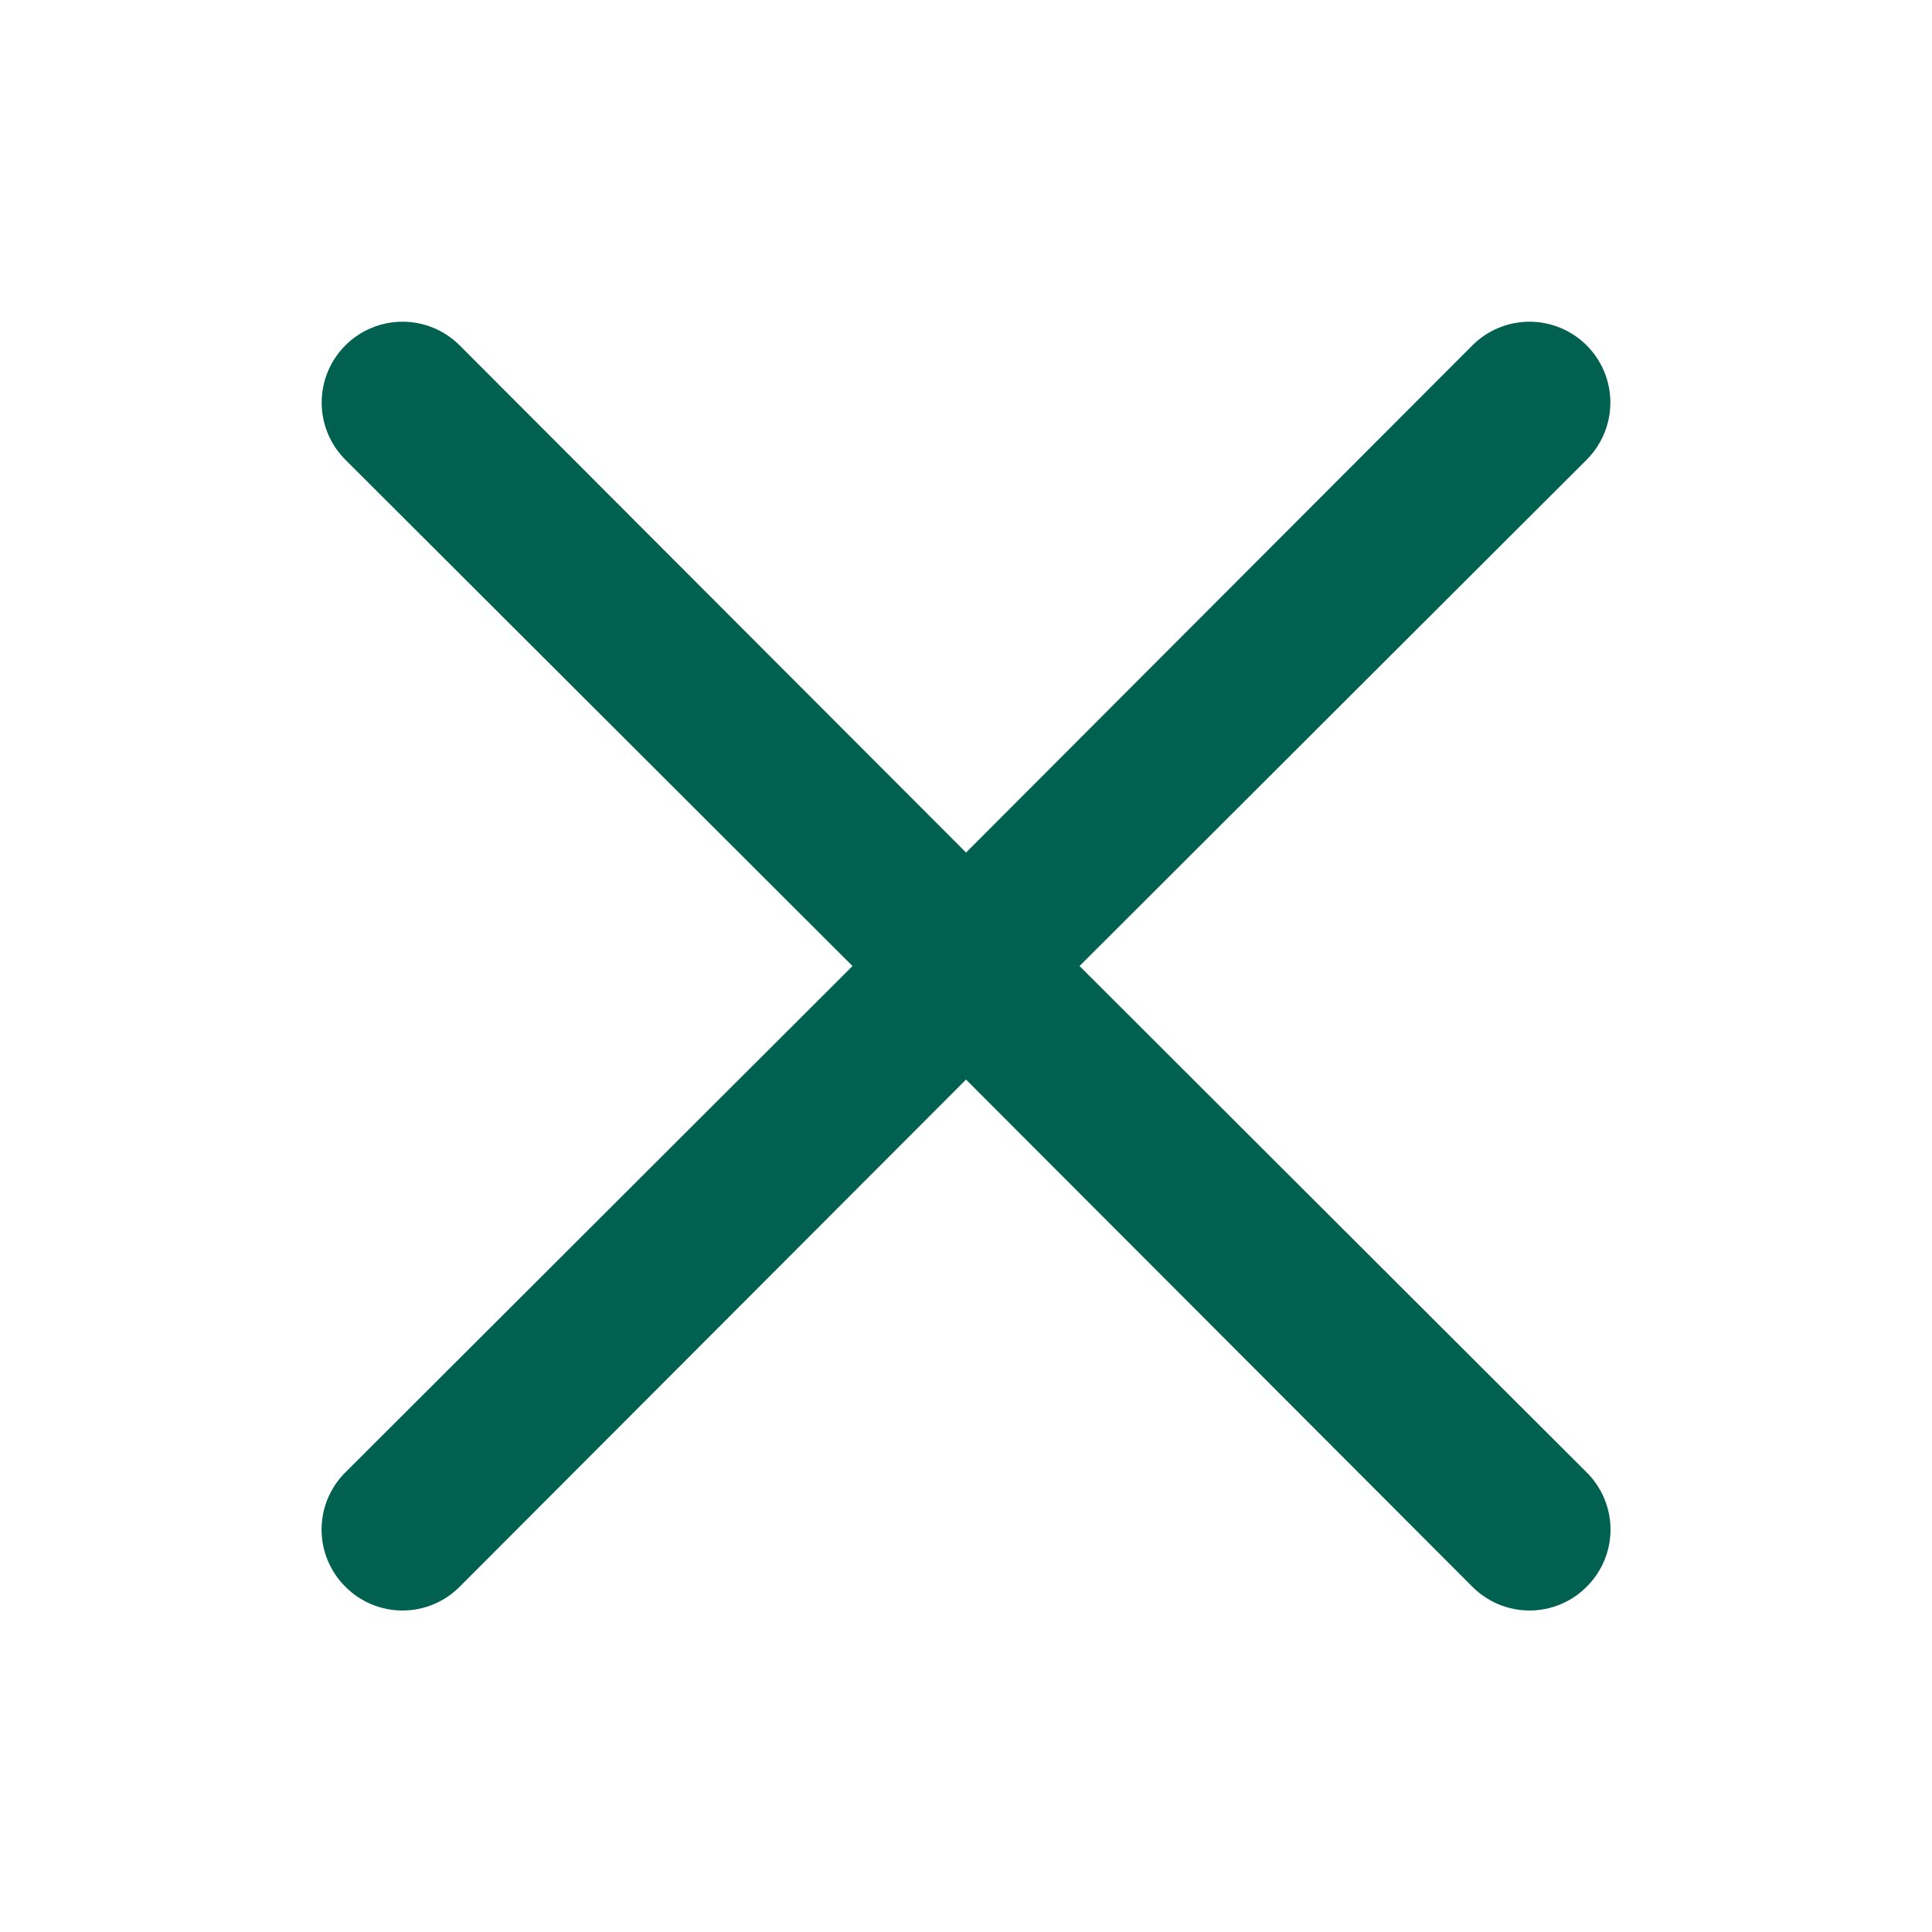 <svg width="54" height="54" viewBox="0 0 54 54" fill="none" xmlns="http://www.w3.org/2000/svg">
<path d="M23.828 27.001L9.653 12.849C9.229 12.425 8.991 11.851 8.991 11.251C8.991 10.652 9.229 10.078 9.653 9.654C10.077 9.23 10.651 8.992 11.251 8.992C11.85 8.992 12.424 9.23 12.848 9.654L27.001 23.829L41.153 9.654C41.577 9.23 42.151 8.992 42.751 8.992C43.35 8.992 43.924 9.23 44.348 9.654C44.772 10.078 45.01 10.652 45.01 11.251C45.01 11.851 44.772 12.425 44.348 12.849L30.173 27.001L44.348 41.154C44.559 41.363 44.726 41.612 44.841 41.886C44.955 42.16 45.014 42.454 45.014 42.751C45.014 43.048 44.955 43.343 44.841 43.617C44.726 43.891 44.559 44.14 44.348 44.349C44.139 44.56 43.89 44.727 43.616 44.841C43.342 44.956 43.048 45.014 42.751 45.014C42.454 45.014 42.16 44.956 41.885 44.841C41.611 44.727 41.362 44.56 41.153 44.349L27.001 30.174L12.848 44.349C12.639 44.56 12.39 44.727 12.116 44.841C11.842 44.956 11.548 45.014 11.251 45.014C10.954 45.014 10.659 44.956 10.385 44.841C10.111 44.727 9.862 44.56 9.653 44.349C9.442 44.14 9.275 43.891 9.161 43.617C9.046 43.343 8.988 43.048 8.988 42.751C8.988 42.454 9.046 42.16 9.161 41.886C9.275 41.612 9.442 41.363 9.653 41.154L23.828 27.001Z" fill="#016150"/>
</svg>
